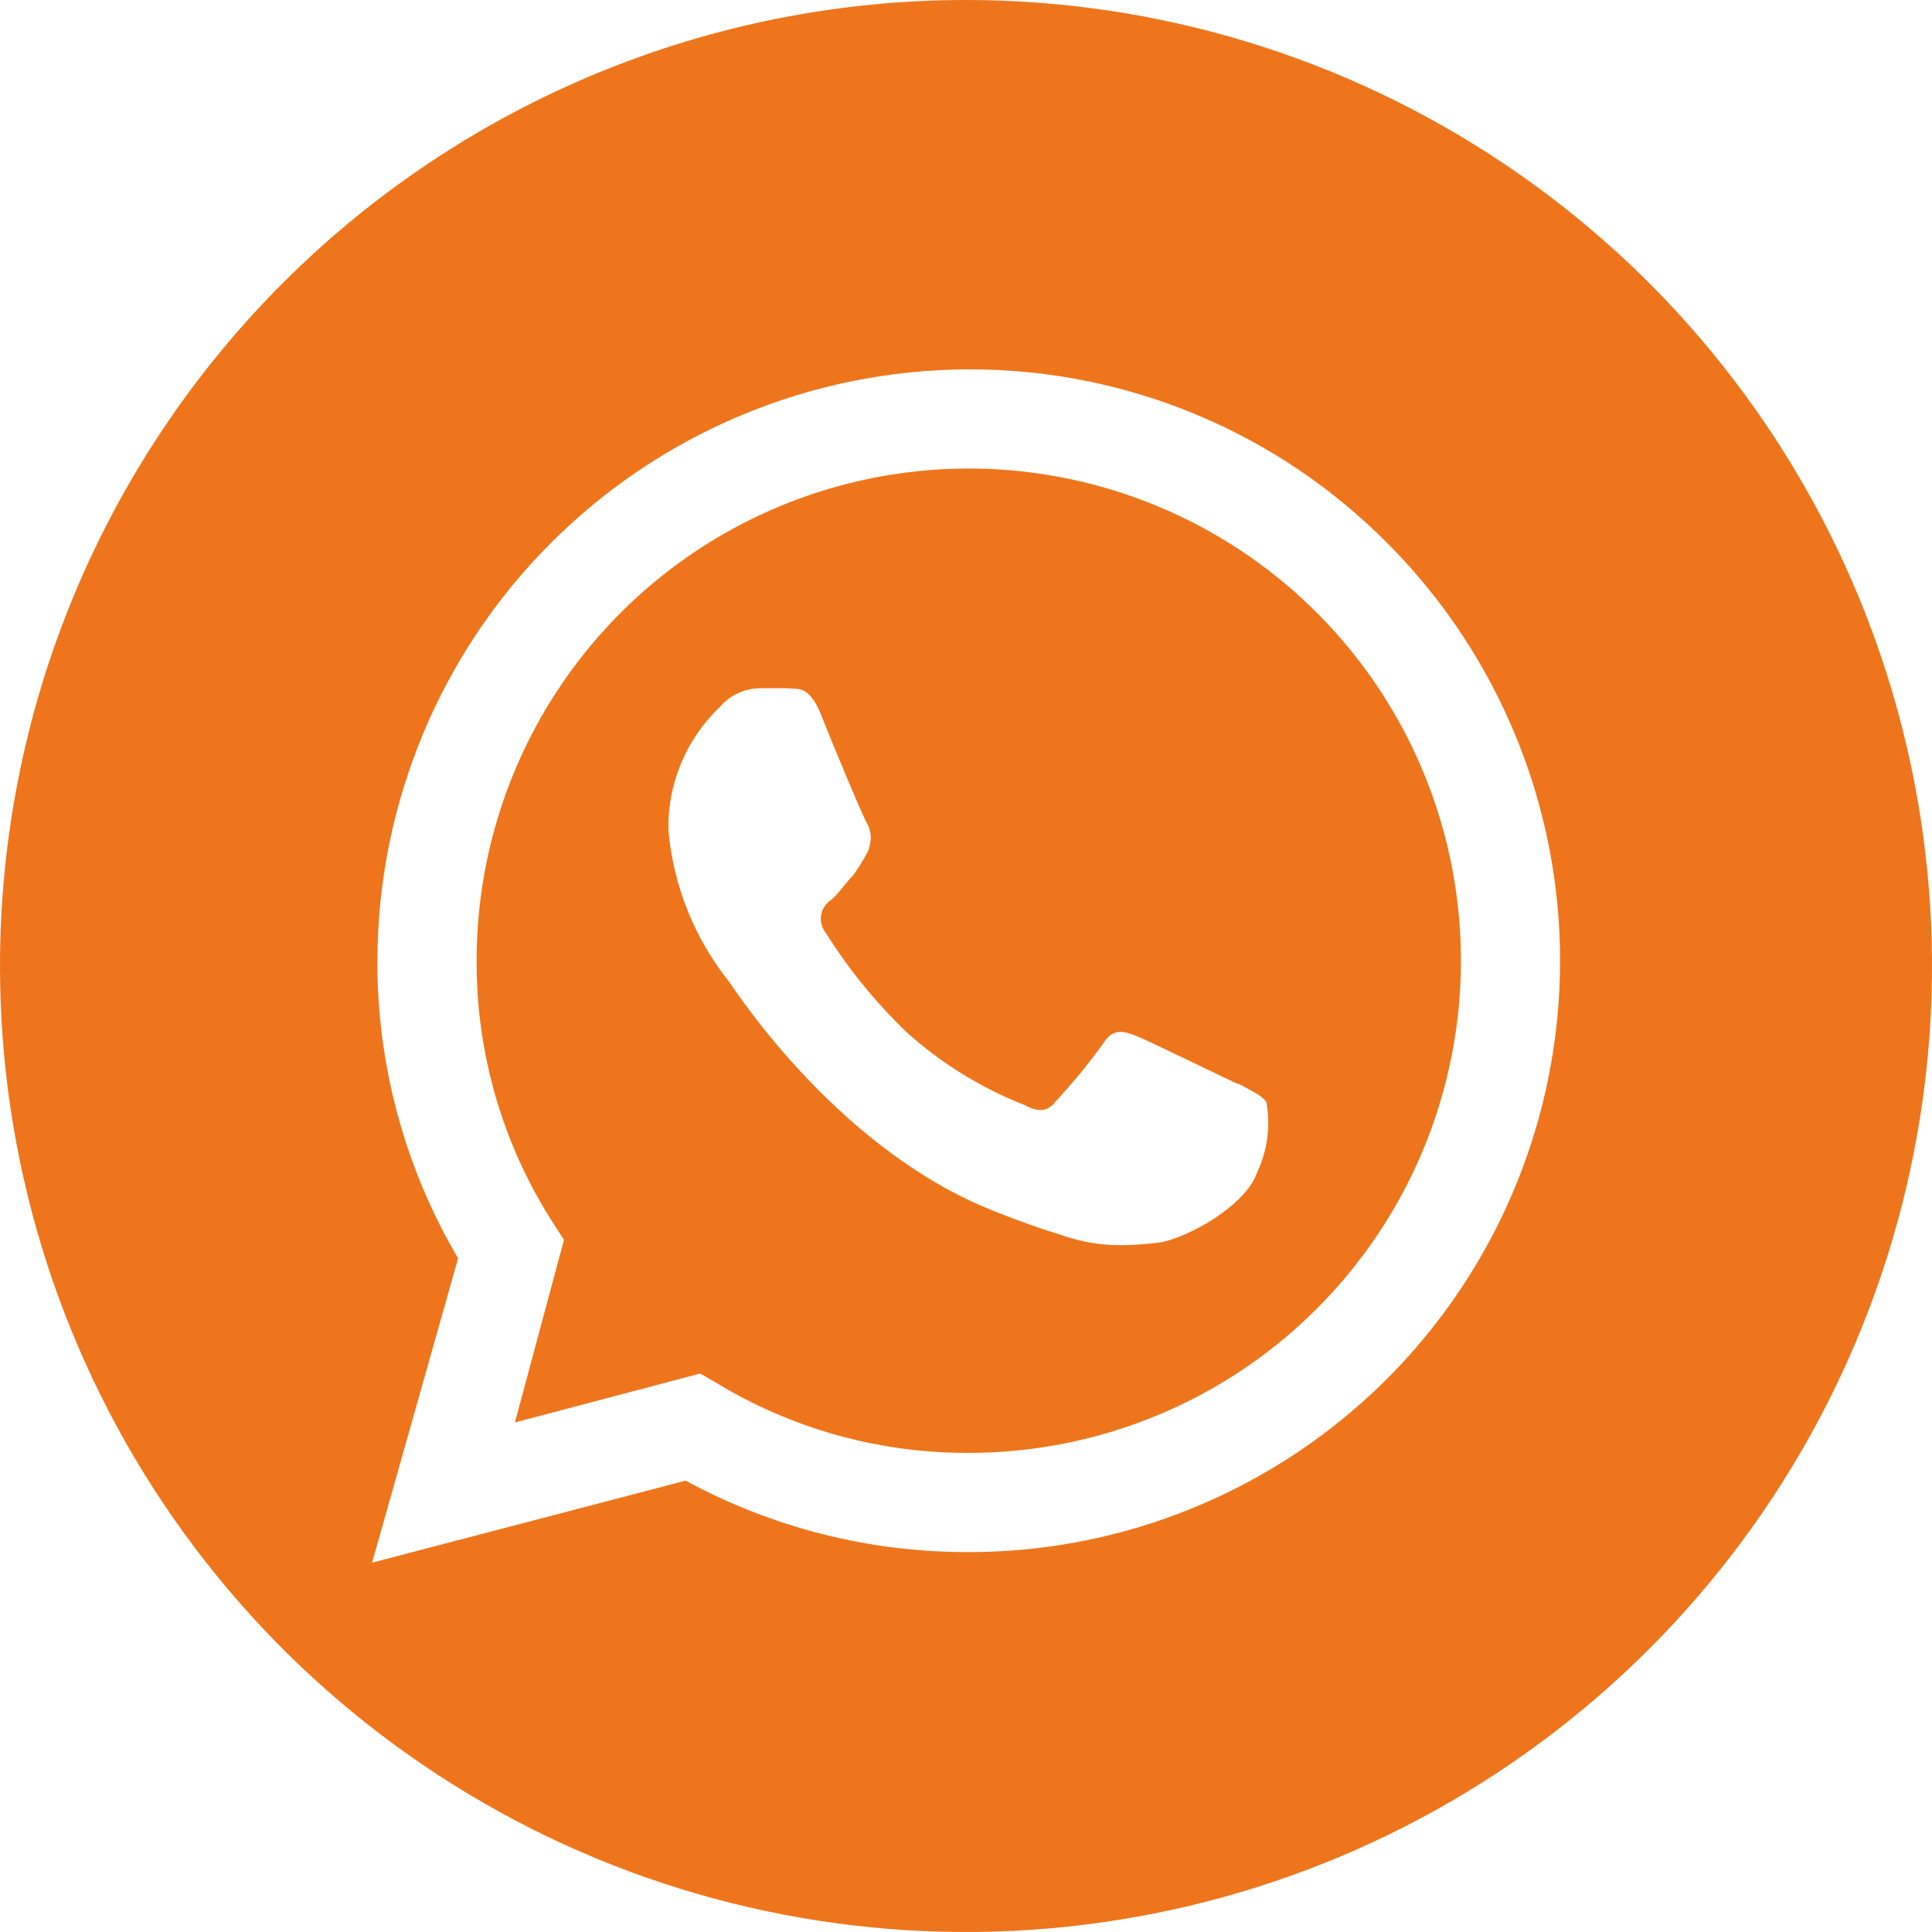 <svg xmlns="http://www.w3.org/2000/svg" width="66" height="66" viewBox="0 0 66 66" fill="none"><path fill-rule="evenodd" clip-rule="evenodd" d="M33.001 1.49822e-08C39.528 0 45.908 1.936 51.334 5.562C56.761 9.188 60.991 14.342 63.488 20.372C65.986 26.402 66.639 33.037 65.366 39.438C64.093 45.84 60.95 51.719 56.334 56.334C51.719 60.949 45.84 64.093 39.438 65.366C33.037 66.639 26.402 65.986 20.372 63.488C14.342 60.991 9.188 56.761 5.562 51.334C1.936 45.908 0 39.528 1.4982e-08 33.001C-0 28.667 0.853 24.376 2.512 20.372C4.17 16.368 6.601 12.73 9.665 9.665C12.73 6.601 16.368 4.17 20.372 2.512C24.376 0.853 28.667 -0 33.001 1.49822e-08ZM47.377 18.538C45.511 16.66 43.293 15.171 40.849 14.155C38.406 13.139 35.786 12.616 33.139 12.618H33.049C27.702 12.641 22.582 14.778 18.805 18.563C15.029 22.348 12.903 27.473 12.892 32.82C12.882 36.395 13.834 39.907 15.649 42.988L12.711 53.383L23.423 50.581C26.377 52.185 29.687 53.025 33.049 53.022C37.048 53.032 40.96 51.853 44.289 49.637C47.618 47.421 50.215 44.267 51.749 40.573C53.283 36.88 53.687 32.815 52.909 28.892C52.13 24.969 50.205 21.365 47.377 18.538ZM33.049 49.632C36.376 49.641 39.631 48.662 42.402 46.821C45.173 44.978 47.335 42.356 48.614 39.284C49.894 36.213 50.233 32.831 49.59 29.567C48.946 26.302 47.348 23.302 44.999 20.946C42.649 18.591 39.653 16.985 36.391 16.332C33.128 15.68 29.745 16.011 26.67 17.282C23.596 18.553 20.967 20.708 19.118 23.474C17.269 26.24 16.282 29.493 16.282 32.82C16.27 35.973 17.164 39.064 18.859 41.723L19.266 42.355L17.591 48.593L23.92 46.921L24.462 47.236C27.05 48.809 30.021 49.637 33.049 49.632ZM42.268 37.023C41.771 36.796 39.285 35.577 38.835 35.395C38.384 35.213 38.021 35.125 37.704 35.622C37.204 36.318 36.66 36.982 36.077 37.611C35.805 37.971 35.491 38.018 34.993 37.746C33.513 37.165 32.151 36.323 30.97 35.26C29.916 34.248 28.99 33.111 28.214 31.872C28.146 31.789 28.096 31.692 28.067 31.588C28.039 31.483 28.033 31.374 28.05 31.268C28.066 31.161 28.106 31.059 28.165 30.968C28.224 30.878 28.301 30.801 28.392 30.743C28.666 30.514 28.89 30.155 29.161 29.884C29.343 29.623 29.509 29.351 29.658 29.069C29.71 28.924 29.741 28.772 29.749 28.618C29.746 28.444 29.7 28.273 29.614 28.121C29.478 27.895 28.438 25.41 28.03 24.371C27.625 23.377 27.217 23.557 26.901 23.511H25.95C25.693 23.516 25.44 23.575 25.206 23.684C24.973 23.793 24.766 23.95 24.597 24.145C24.028 24.685 23.577 25.337 23.273 26.061C22.969 26.784 22.82 27.563 22.833 28.348C22.997 30.247 23.721 32.056 24.912 33.545C25.138 33.862 28.438 38.967 33.5 41.183C34.675 41.68 35.625 41.995 36.347 42.222C37.002 42.444 37.69 42.55 38.381 42.537C38.789 42.53 39.197 42.5 39.601 42.448C40.503 42.313 42.537 41.229 42.945 40.053C43.297 39.307 43.409 38.469 43.263 37.657C43.126 37.43 42.81 37.295 42.313 37.025L42.268 37.023Z" fill="#EE751B"/></svg>